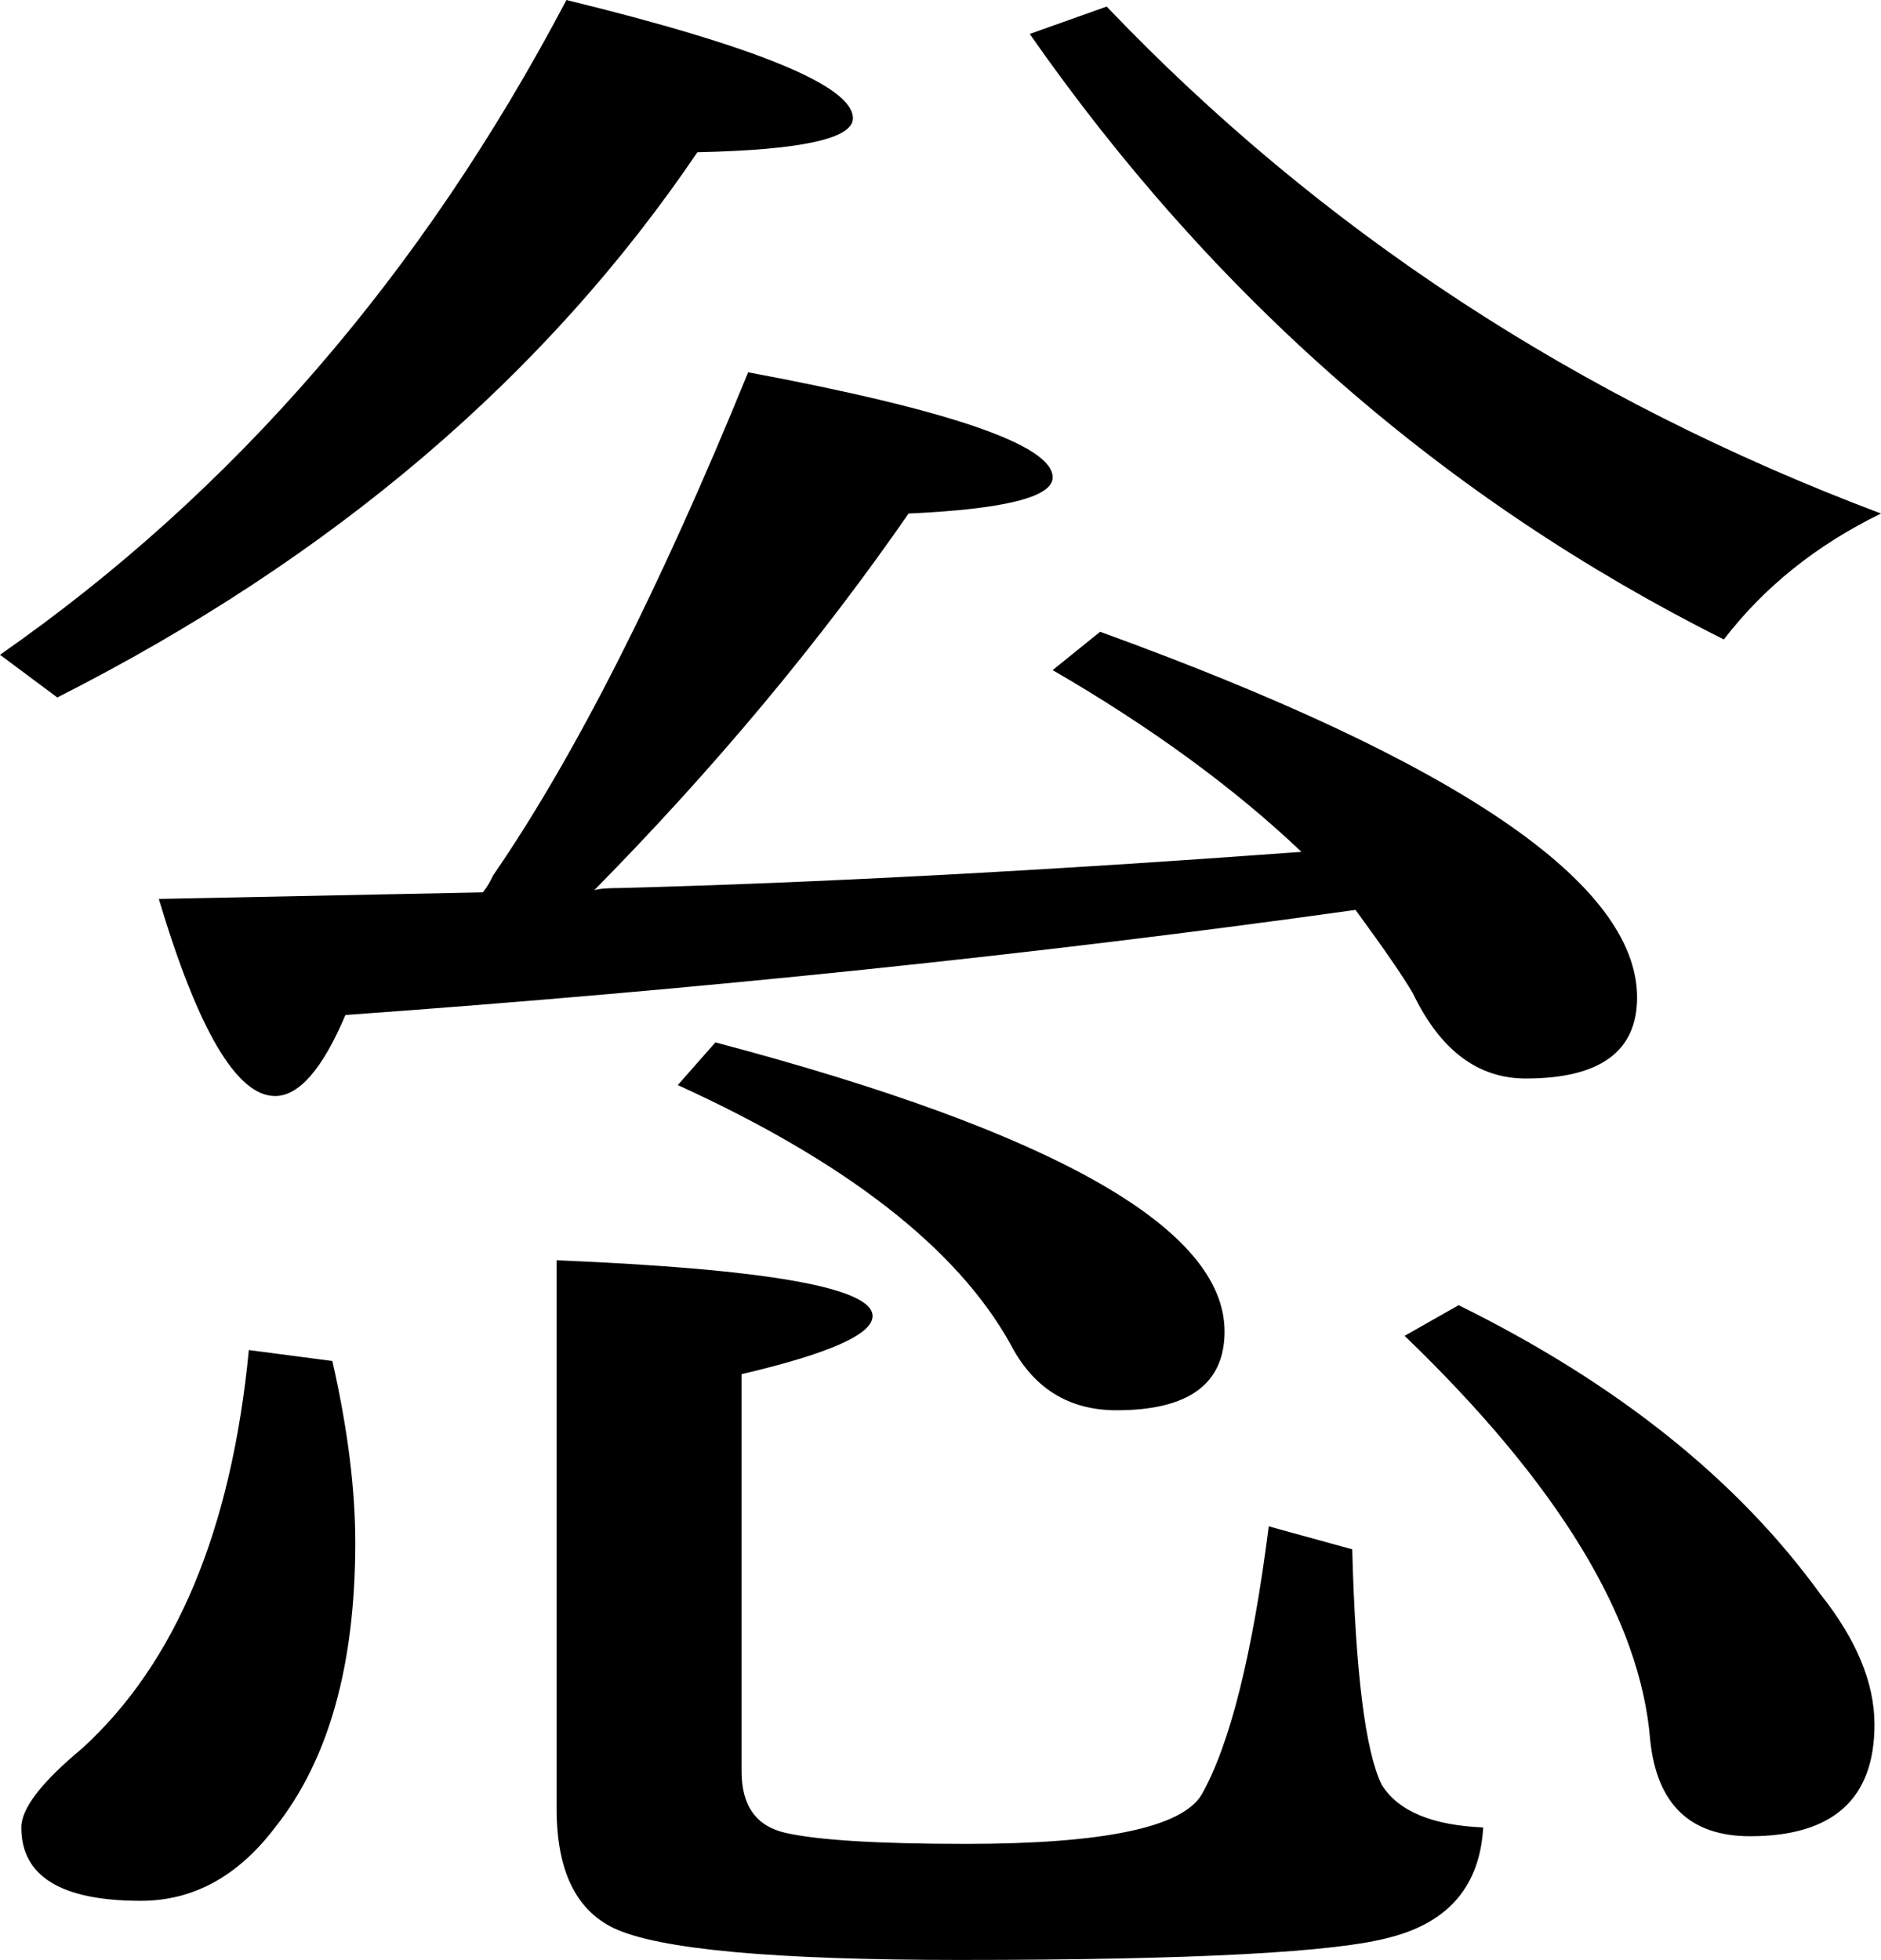 <?xml version="1.0" encoding="UTF-8" standalone="no"?>
<!-- Created with Inkscape (http://www.inkscape.org/) -->

<svg
   xmlns:dc="http://purl.org/dc/elements/1.1/"
   xmlns:cc="http://creativecommons.org/ns#"
   xmlns:rdf="http://www.w3.org/1999/02/22-rdf-syntax-ns#"
   xmlns:svg="http://www.w3.org/2000/svg"
   xmlns="http://www.w3.org/2000/svg"
   xmlns:sodipodi="http://sodipodi.sourceforge.net/DTD/sodipodi-0.dtd"
   xmlns:inkscape="http://www.inkscape.org/namespaces/inkscape"
   id="svg2"
   version="1.1"
   inkscape:version="0.48.1 r9760"
   width="120.789"
   height="125.859"
   sodipodi:docname="2247a-t.svg">
  <defs
     id="defs6" />
  <sodipodi:namedview
     pagecolor="#ffffff"
     bordercolor="#666666"
     borderopacity="1"
     objecttolerance="10"
     gridtolerance="10"
     guidetolerance="10"
     inkscape:pageopacity="0"
     inkscape:pageshadow="2"
     inkscape:window-width="833"
     inkscape:window-height="665"
     id="namedview4"
     showgrid="false"
     fit-margin-top="0"
     fit-margin-left="0"
     fit-margin-right="0"
     fit-margin-bottom="0"
     inkscape:zoom="2.8743432"
     inkscape:cx="46.660026"
     inkscape:cy="79.897532"
     inkscape:window-x="0"
     inkscape:window-y="0"
     inkscape:window-maximized="0"
     inkscape:current-layer="svg2" />
  <g
     style="font-size:144px;font-style:normal;font-variant:normal;font-weight:normal;font-stretch:normal;text-align:start;line-height:125%;letter-spacing:0px;word-spacing:0px;writing-mode:lr-tb;text-anchor:start;fill:#000000;fill-opacity:1;stroke:none;font-family:TakaoMincho;-inkscape-font-specification:TakaoMincho"
     id="text3453"
     transform="translate(-219.795,308.306)" />
  <g
     style="font-size:144px;font-style:normal;font-variant:normal;font-weight:normal;font-stretch:normal;text-align:start;line-height:125%;letter-spacing:0px;word-spacing:0px;writing-mode:lr-tb;text-anchor:start;fill:#000000;fill-opacity:1;stroke:none;font-family:TakaoMincho;-inkscape-font-specification:TakaoMincho"
     id="text3498"
     transform="translate(-178.141,219.382)" />
  <g
     style="font-size:144px;font-style:normal;font-variant:normal;font-weight:normal;font-stretch:normal;text-align:start;line-height:125%;letter-spacing:0px;word-spacing:0px;writing-mode:lr-tb;text-anchor:start;fill:#000000;fill-opacity:1;stroke:none;font-family:TakaoMincho;-inkscape-font-specification:TakaoMincho"
     id="text3524"
     transform="translate(-109.664,125.227)" />
  <g
     style="font-size:144px;font-style:normal;font-variant:normal;font-weight:normal;font-stretch:normal;text-align:start;line-height:125%;letter-spacing:0px;word-spacing:0px;writing-mode:lr-tb;text-anchor:start;fill:#000000;fill-opacity:1;stroke:none;font-family:TakaoMincho;-inkscape-font-specification:TakaoMincho"
     id="text3595"
     transform="translate(-1.52,27.723)">
    <path
       d="M 32.532,29.582 C 32.813,29.207 33.023,28.855 33.163,28.527 38.419,20.887 43.886,10.105 49.563,-3.817 62.598,-1.379 69.116,0.871 69.116,2.933 69.116,4.199 66.032,4.973 59.865,5.254 54.118,13.551 47.39,21.613 39.681,29.441 39.961,29.348 40.522,29.301 41.363,29.301 53.908,28.973 68.485,28.199 85.095,26.98 80.75,22.855 75.423,18.965 69.116,15.308 l 3.049,-2.461 c 22.987,8.344 34.481,16.172 34.481,23.484 -2.1e-4,3.469 -2.383,5.203 -7.149,5.203 -3.084,4.9e-5 -5.502,-1.828 -7.254,-5.484 -0.631,-1.078 -1.857,-2.859 -3.679,-5.344 -20.394,2.859 -42.015,5.109 -64.862,6.75 -1.472,3.469 -2.979,5.203 -4.52,5.203 -2.453,4.7e-5 -4.941,-4.219 -7.464,-12.656 6.868,-0.141 13.806,-0.281 20.815,-0.422 m 14.928,9.633 c 21.796,5.766 32.694,11.953 32.694,18.562 -1.8e-4,3.375 -2.313,5.063 -6.938,5.062 -3.084,2.8e-5 -5.362,-1.43 -6.833,-4.289 -3.434,-6.141 -10.548,-11.672 -21.34,-16.594 l 2.418,-2.742 m -29.961,19.758 5.361,0.703 c 0.981,4.313 1.472,8.203 1.472,11.672 -1.11e-4,7.875 -1.717,13.969 -5.151,18.281 -2.383,3.141 -5.256,4.711 -8.62,4.711 -5.116,-4e-6 -7.674,-1.57 -7.674,-4.711 -8.83e-5,-1.219 1.296,-2.906 3.89,-5.062 C 12.804,79.082 16.378,70.551 17.5,58.973 m 77.688,-2.883 c 10.162,5.016 17.906,11.203 23.233,18.562 2.313,2.906 3.469,5.695 3.469,8.367 -2.1e-4,4.781 -2.663,7.172 -7.99,7.172 -3.855,0 -5.992,-2.062 -6.413,-6.188 -0.631,-7.781 -5.887,-16.43 -15.769,-25.945 l 3.469,-1.969 M 1.52,14.324 C 16.518,3.871 28.643,-10.145 37.894,-27.723 c 12.264,3 18.397,5.531 18.397,7.594 -1.42e-4,1.313 -3.329,2.039 -9.987,2.18 C 36.562,-3.559 22.861,8.113 5.2,17.066 L 1.52,14.324 M 88.354,71.769 c 0.21,7.922 0.841,12.961 1.892,15.117 1.051,1.688 3.224,2.602 6.518,2.742 -0.21,3.703 -2.173,6.047 -5.887,7.031 -3.434,0.984 -12.685,1.477 -27.753,1.477 -11.914,-8e-6 -19.308,-0.68 -22.181,-2.039 -2.453,-1.172 -3.68,-3.727 -3.679,-7.664 l 0,-35.227 c 13.526,0.563 20.289,1.758 20.289,3.586 -1.43e-4,1.172 -2.803,2.414 -8.41,3.727 l 0,25.523 c -1.34e-4,2.203 0.946,3.516 2.838,3.938 2.102,0.469 5.957,0.703 11.564,0.703 8.83,0 13.876,-1.055 15.138,-3.164 1.822,-3.234 3.259,-8.977 4.31,-17.227 l 5.361,1.477 m -15.769,-99.07 c 13.736,14.391 30.311,25.242 49.724,32.555 -4.135,2.016 -7.499,4.711 -10.092,8.086 C 94.346,4.387 79.488,-8.574 67.644,-25.543 l 4.941,-1.758"
       id="path3600"
       inkscape:connector-curvature="0"
       sodipodi:nodetypes="ccccccccccccccccccccccccccccsccccccscccccccccccccscccccccscccccccc" />
  </g>
</svg>

